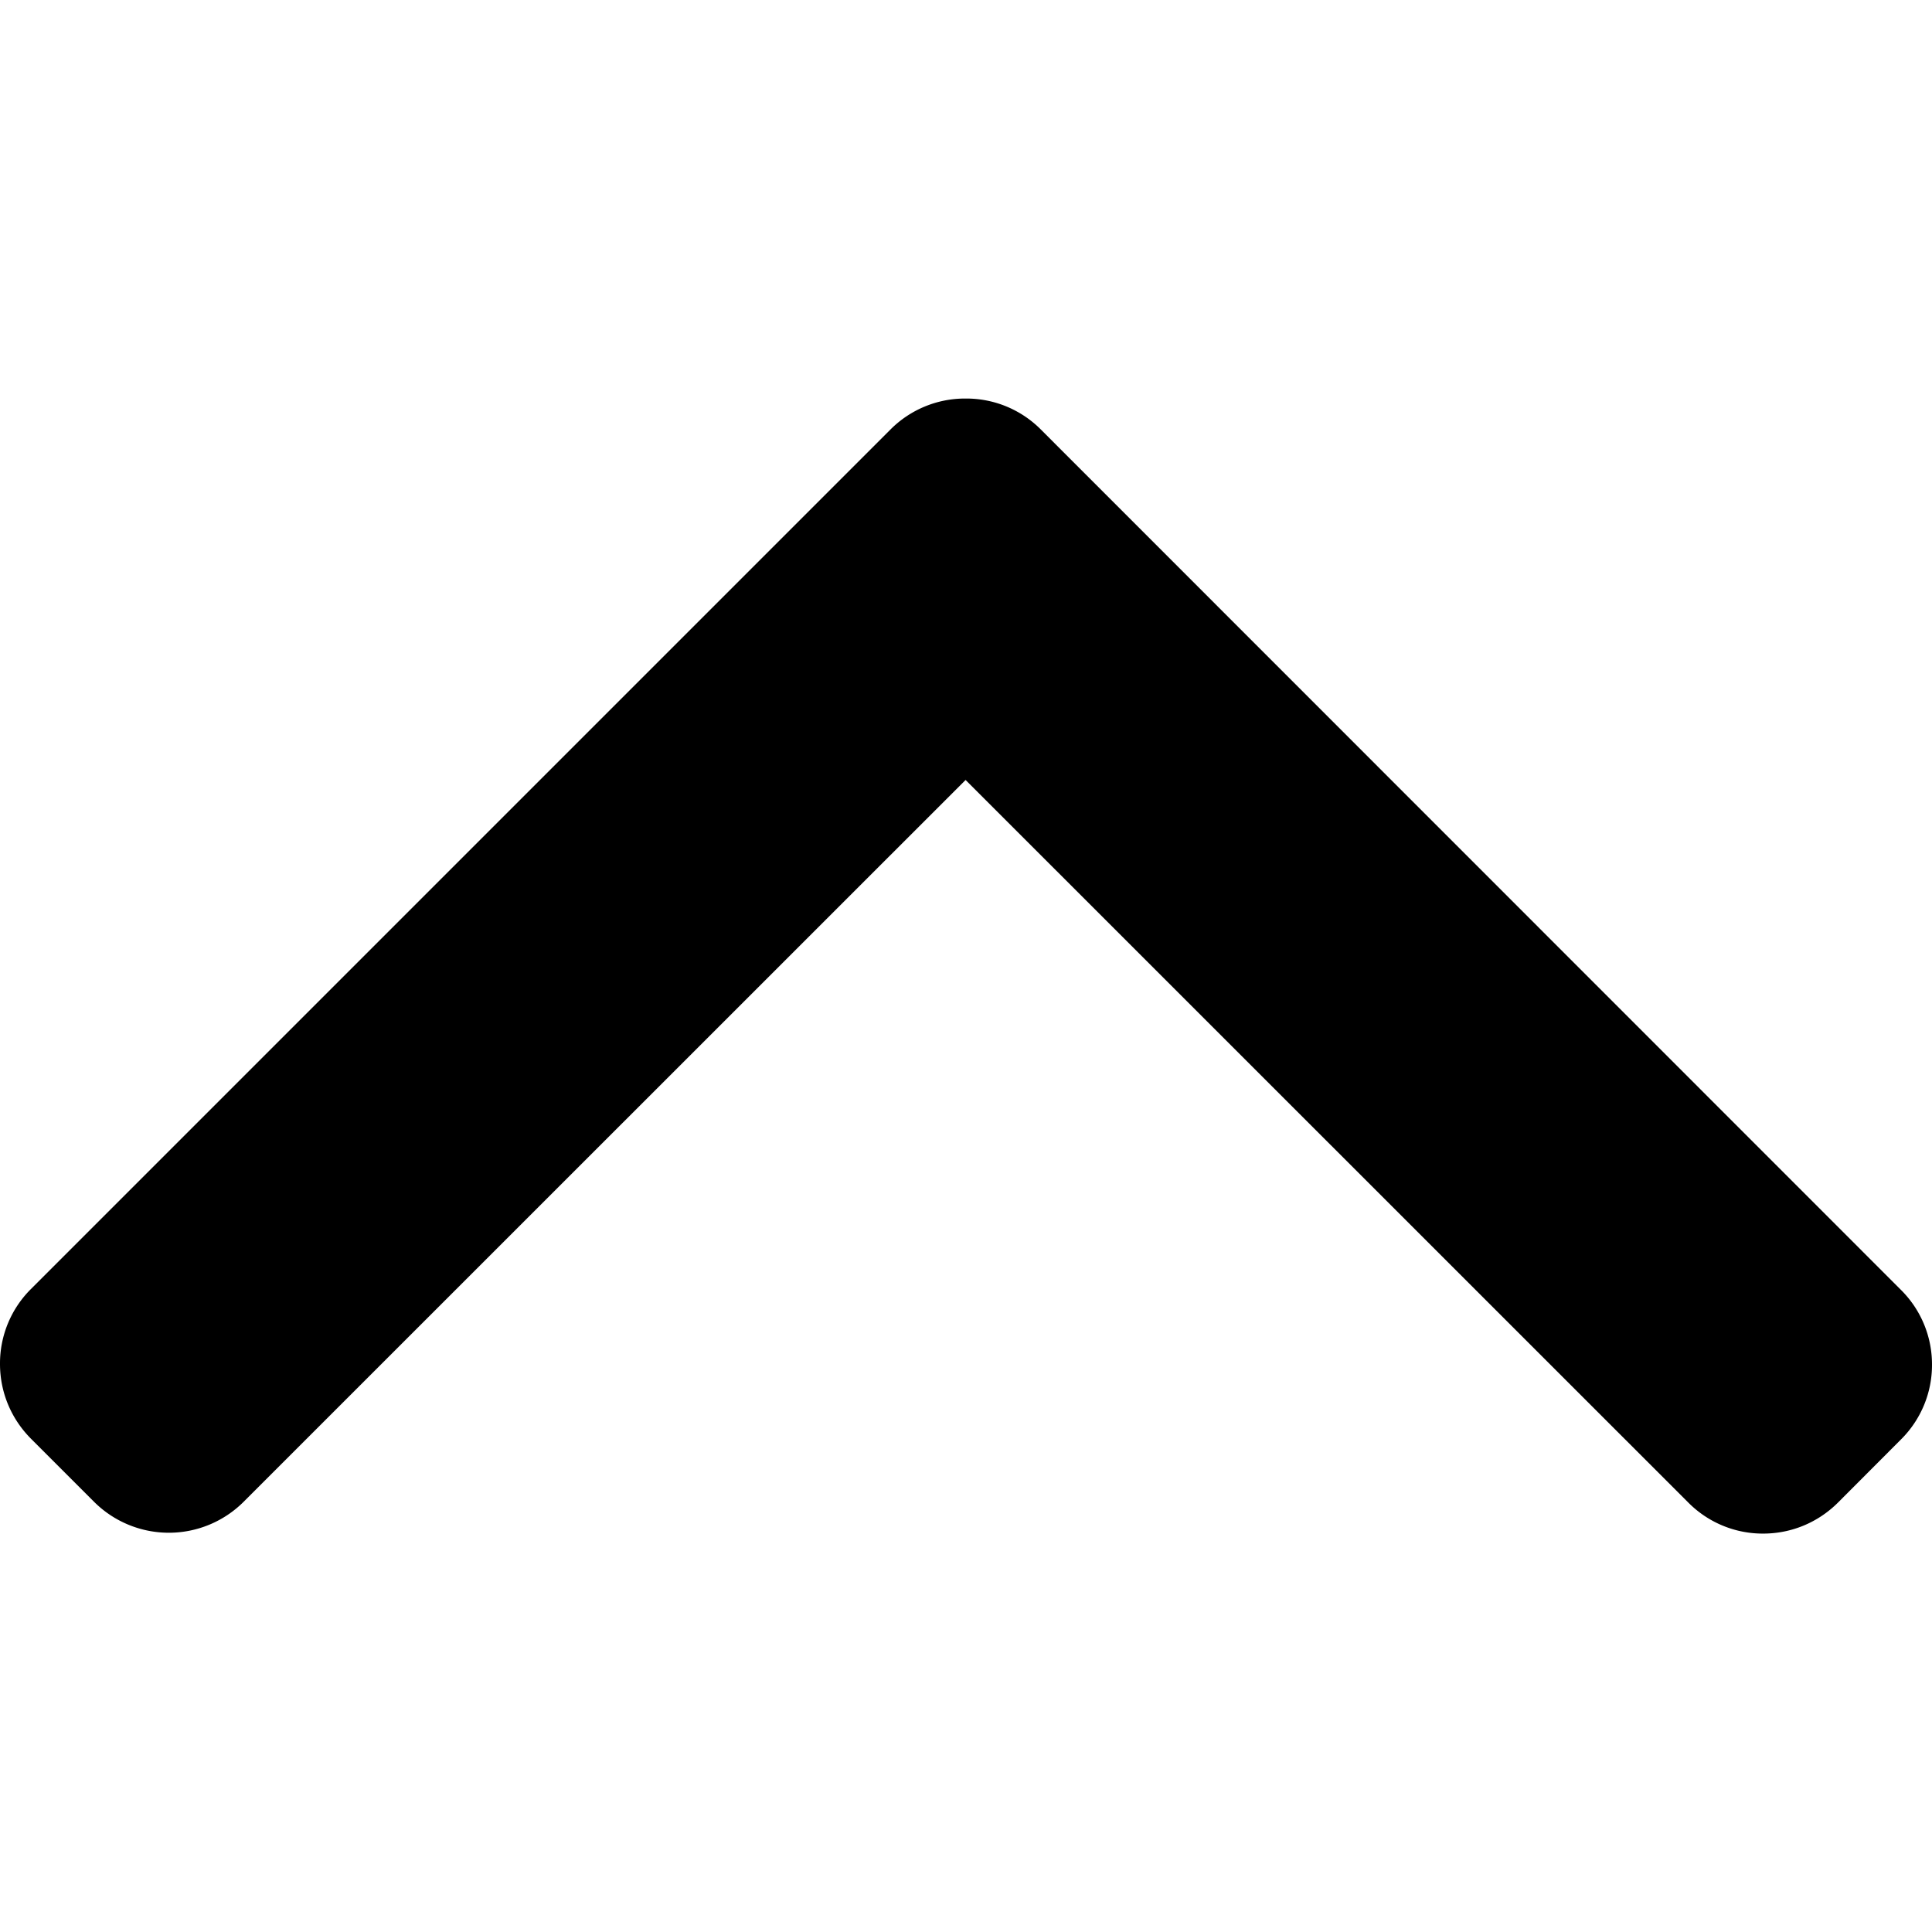<svg width="14" height="14" fill="none" xmlns="http://www.w3.org/2000/svg"><path d="M6.454 3.111l-6.23 6.23A.76.76 0 000 9.883c0 .205.08.397.224.542l.458.458a.767.767 0 001.083 0l5.232-5.231 5.238 5.237a.76.76 0 00.541.224c.205 0 .397-.08.542-.224l.458-.459A.76.76 0 0014 9.89a.76.76 0 00-.224-.542L7.541 3.111a.761.761 0 00-.544-.223.762.762 0 00-.543.223z" fill="#000"/></svg>